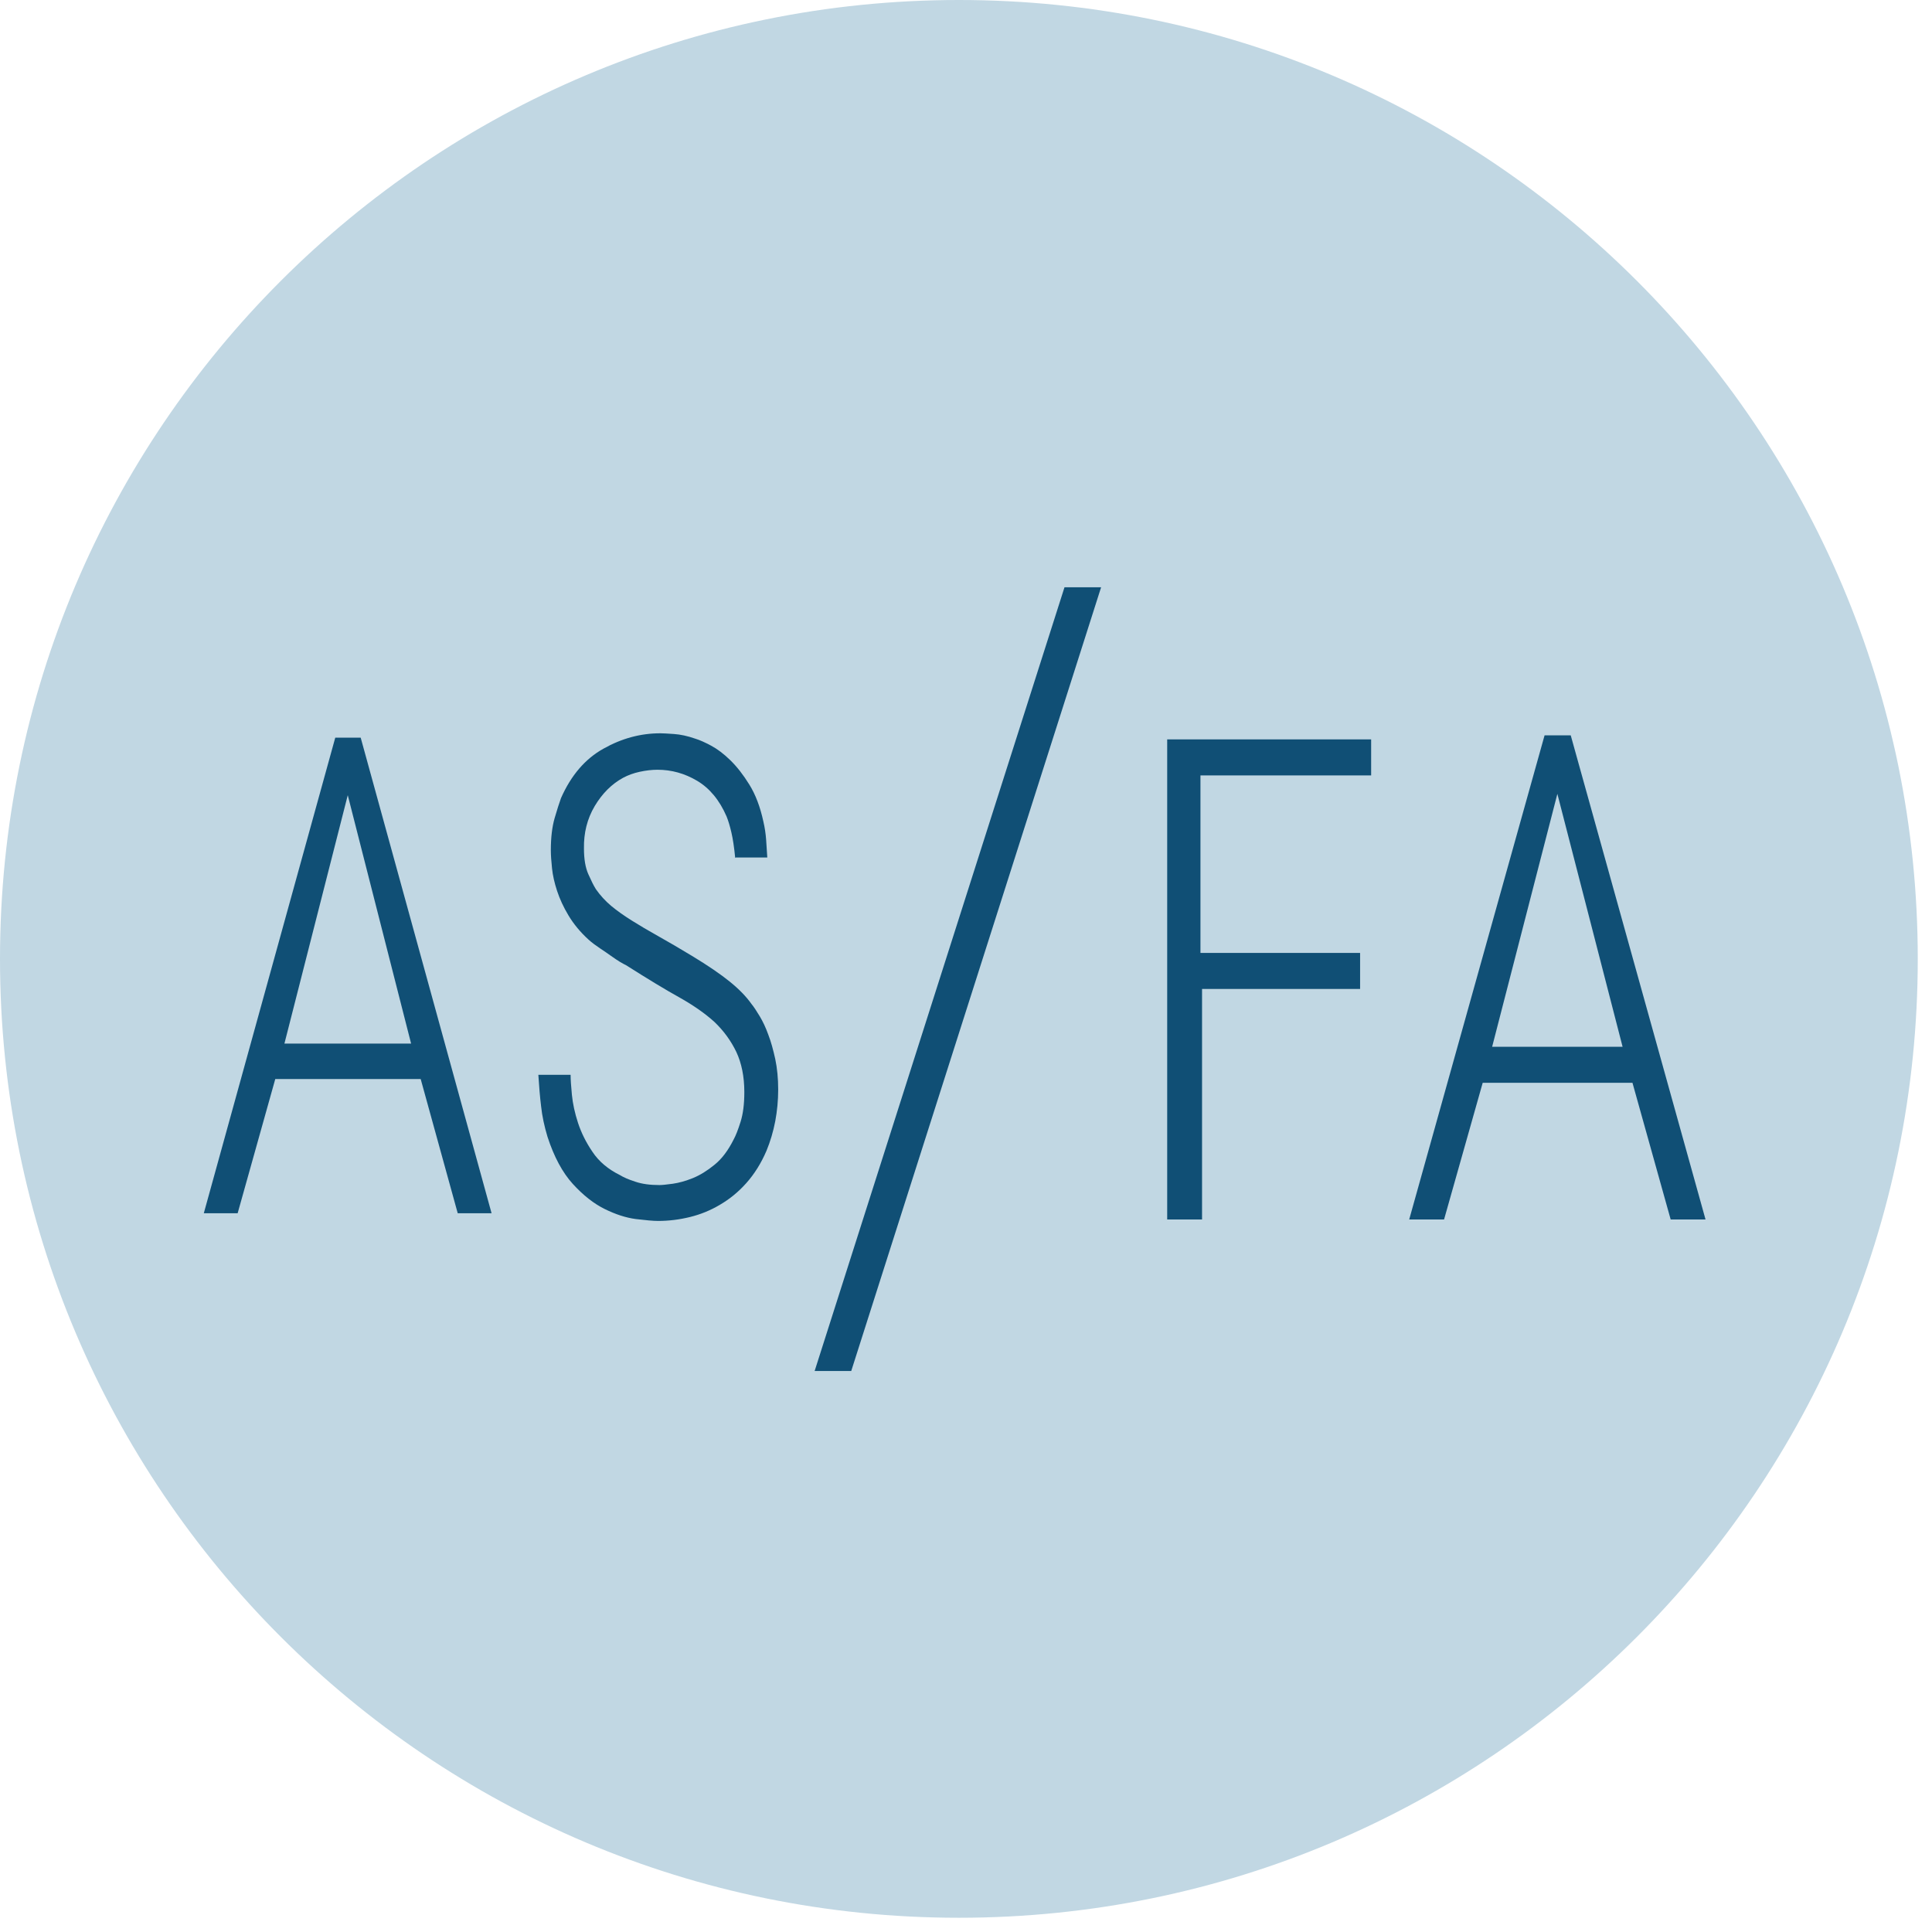 <svg width="133" height="133" viewBox="0 0 133 133" fill="none" xmlns="http://www.w3.org/2000/svg">
<g clip-path="url(#clip0_75_478)">
<path d="M66.01 132.02C102.466 132.02 132.02 102.466 132.02 66.01C132.02 29.554 102.466 0 66.01 0C29.554 0 0 29.554 0 66.01C0 102.466 29.554 132.02 66.01 132.02Z" fill="#C1D7E3"/>
<path d="M73.28 40.43H75.8L58.6 94.38H56.08L73.28 40.43Z" fill="#104F75"/>
<path d="M93.63 65.6V68.08H82.75V83.95H80.35V50.9H94.39V53.38H82.64V65.6H93.63Z" fill="#104F75"/>
<path d="M108.13 50.62L117.41 83.95H115.01L112.38 74.54H102.07L99.41 83.95H97.01L106.33 50.62H108.12H108.13ZM107.21 54.65L102.72 72.06H111.7L107.21 54.65Z" fill="#104F75"/>
<path d="M24.83 50.78L33.84 83.52H31.51L28.96 74.28H18.95L16.36 83.52H14.03L23.08 50.78H24.82H24.83ZM23.94 54.74L19.58 71.84H28.3L23.94 54.74Z" fill="#104F75"/>
<path d="M50.611 59.06C50.541 58.32 50.45 57.74 50.35 57.31C50.251 56.88 50.141 56.51 50.02 56.21C49.531 55.08 48.85 54.26 47.99 53.75C47.13 53.24 46.221 52.99 45.261 52.99C44.87 52.99 44.461 53.04 44.041 53.13C43.62 53.22 43.24 53.36 42.901 53.54C42.111 53.97 41.461 54.62 40.941 55.49C40.42 56.37 40.181 57.34 40.2 58.41C40.2 59.14 40.3 59.73 40.501 60.18C40.7 60.63 40.87 60.97 41.02 61.21C41.321 61.64 41.67 62.02 42.071 62.36C42.48 62.7 42.95 63.03 43.49 63.37C44.031 63.71 44.641 64.07 45.321 64.45C46.001 64.83 46.77 65.28 47.63 65.8C48.74 66.47 49.611 67.07 50.23 67.57C50.861 68.08 51.361 68.59 51.73 69.11C51.901 69.32 52.09 69.61 52.3 69.96C52.511 70.31 52.711 70.73 52.891 71.23C53.081 71.72 53.23 72.28 53.37 72.91C53.501 73.54 53.571 74.23 53.571 75C53.571 75.77 53.501 76.46 53.37 77.18C53.23 77.9 53.031 78.58 52.761 79.23C52.391 80.09 51.931 80.82 51.38 81.44C50.831 82.06 50.221 82.55 49.571 82.93C48.92 83.32 48.23 83.6 47.501 83.78C46.77 83.96 46.041 84.05 45.3 84.05C44.961 84.05 44.441 84 43.77 83.92C43.09 83.83 42.38 83.6 41.63 83.23C40.88 82.86 40.151 82.29 39.431 81.5C38.721 80.72 38.141 79.64 37.691 78.26C37.471 77.53 37.321 76.83 37.251 76.17C37.17 75.51 37.111 74.79 37.06 73.99H39.281C39.281 74.3 39.31 74.76 39.37 75.37C39.431 75.98 39.571 76.63 39.791 77.3C40.011 77.97 40.34 78.64 40.791 79.3C41.23 79.96 41.861 80.49 42.67 80.89C42.91 81.04 43.27 81.2 43.74 81.35C44.211 81.51 44.761 81.58 45.401 81.58C45.571 81.58 45.87 81.55 46.31 81.49C46.74 81.43 47.2 81.3 47.7 81.1C48.191 80.9 48.691 80.59 49.191 80.18C49.7 79.77 50.13 79.19 50.501 78.45C50.651 78.18 50.81 77.77 50.98 77.23C51.151 76.69 51.24 76.01 51.24 75.18C51.24 74.11 51.05 73.19 50.691 72.42C50.321 71.65 49.821 70.96 49.181 70.35C48.541 69.77 47.74 69.21 46.781 68.67C45.821 68.14 44.59 67.39 43.09 66.44C43.02 66.41 42.891 66.34 42.7 66.23C42.52 66.12 42.31 65.98 42.071 65.81C41.84 65.64 41.581 65.47 41.3 65.28C41.02 65.09 40.751 64.9 40.511 64.68C39.941 64.16 39.49 63.61 39.141 63.03C38.791 62.45 38.531 61.88 38.35 61.33C38.17 60.78 38.05 60.26 38.001 59.77C37.95 59.28 37.92 58.87 37.92 58.53C37.92 57.64 38.011 56.91 38.181 56.32C38.35 55.73 38.501 55.28 38.62 54.94C39.31 53.38 40.281 52.24 41.541 51.54C42.8 50.83 44.1 50.48 45.461 50.48C45.66 50.48 45.971 50.5 46.401 50.53C46.831 50.56 47.321 50.66 47.861 50.85C48.16 50.94 48.52 51.1 48.95 51.33C49.38 51.56 49.821 51.89 50.281 52.34C50.74 52.79 51.17 53.34 51.59 54.02C52.011 54.7 52.331 55.54 52.55 56.55C52.651 56.98 52.711 57.4 52.74 57.79C52.761 58.19 52.791 58.6 52.821 59.03H50.641L50.611 59.06Z" fill="#104F75"/>
</g>
<defs>
<clipPath id="clip0_75_478">
<rect width="132.02" height="132.02" fill="white"/>
</clipPath>
</defs>
</svg>

